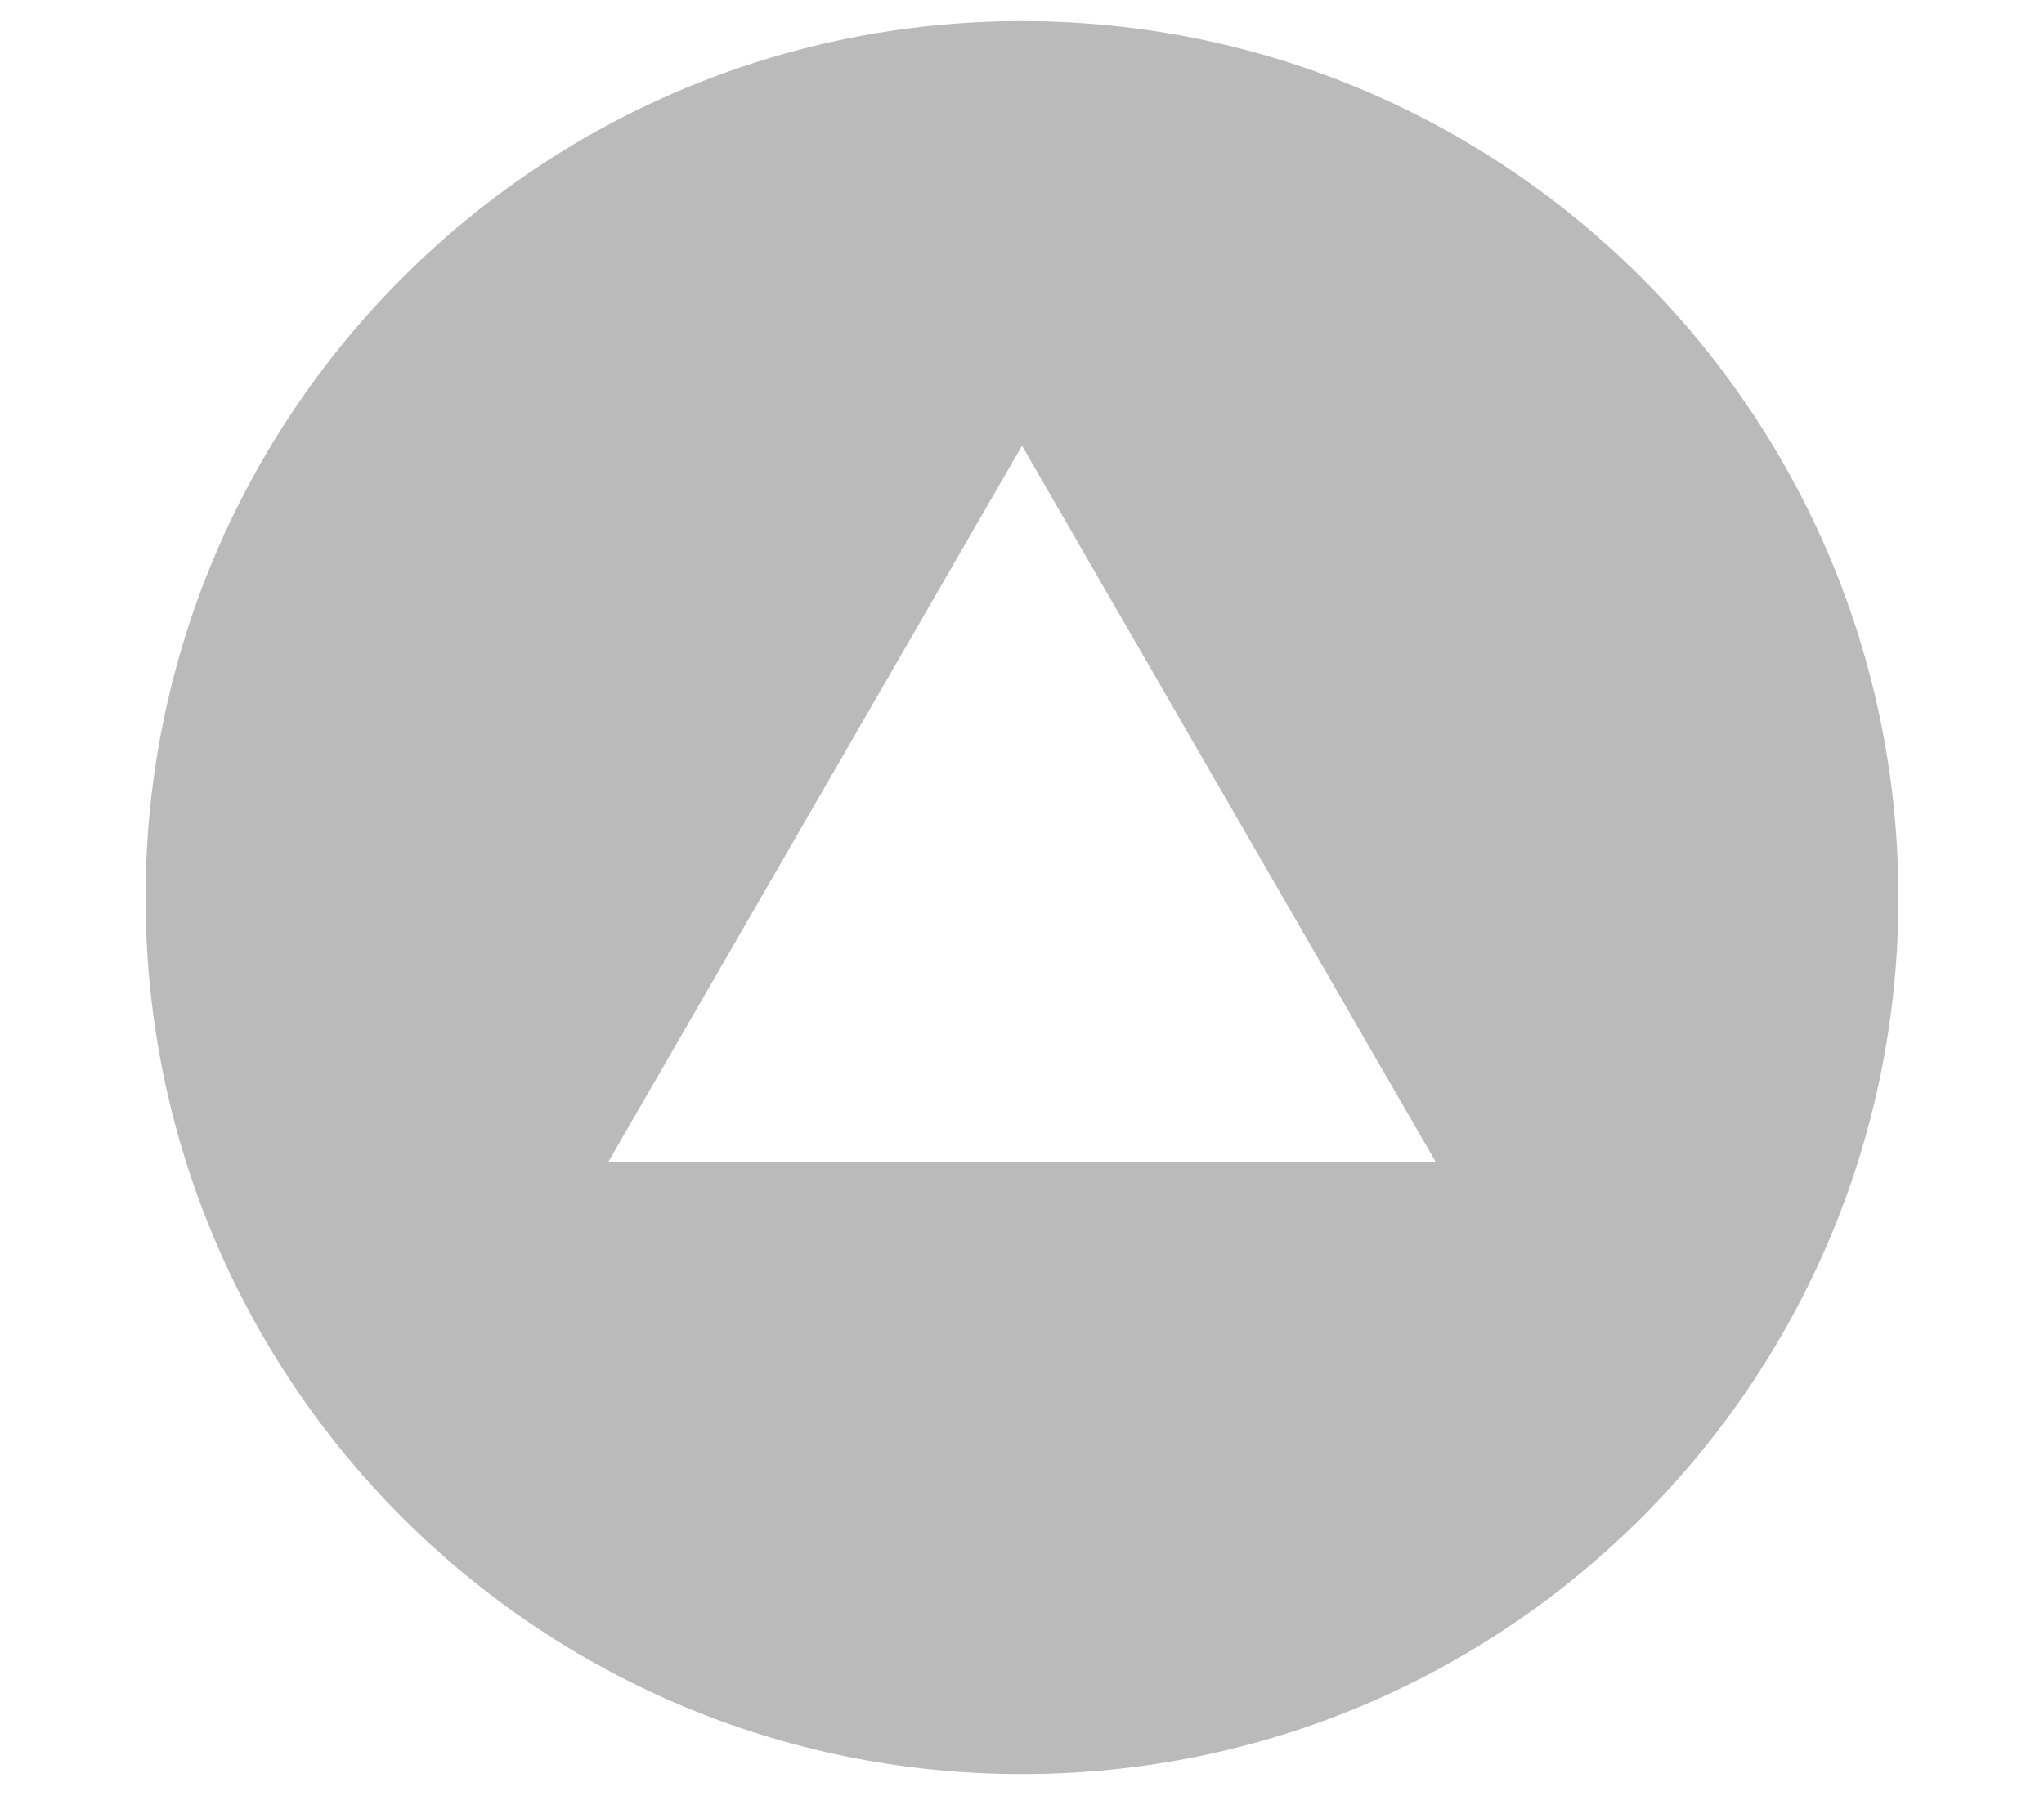 <?xml version="1.0" encoding="UTF-8"?>
<svg id="b" data-name="Capa_2" xmlns="http://www.w3.org/2000/svg" viewBox="0 0 47.46 41.7">
  <defs>
    <style>
      .d {
        fill: #bababa;
      }

      .e {
        fill: none;
      }
    </style>
  </defs>
  <g id="c" data-name="Capa_1">
    <g>
      <path class="d" d="M23.73.49C12.49.49,3.38,9.61,3.38,20.85s9.11,20.35,20.35,20.35,20.35-9.11,20.35-20.35S34.97.49,23.73.49ZM14.12,26.99l9.61-16.64,9.61,16.64H14.12Z"/>
      <rect class="e" width="47.46" height="41.7"/>
    </g>
  </g>
</svg>